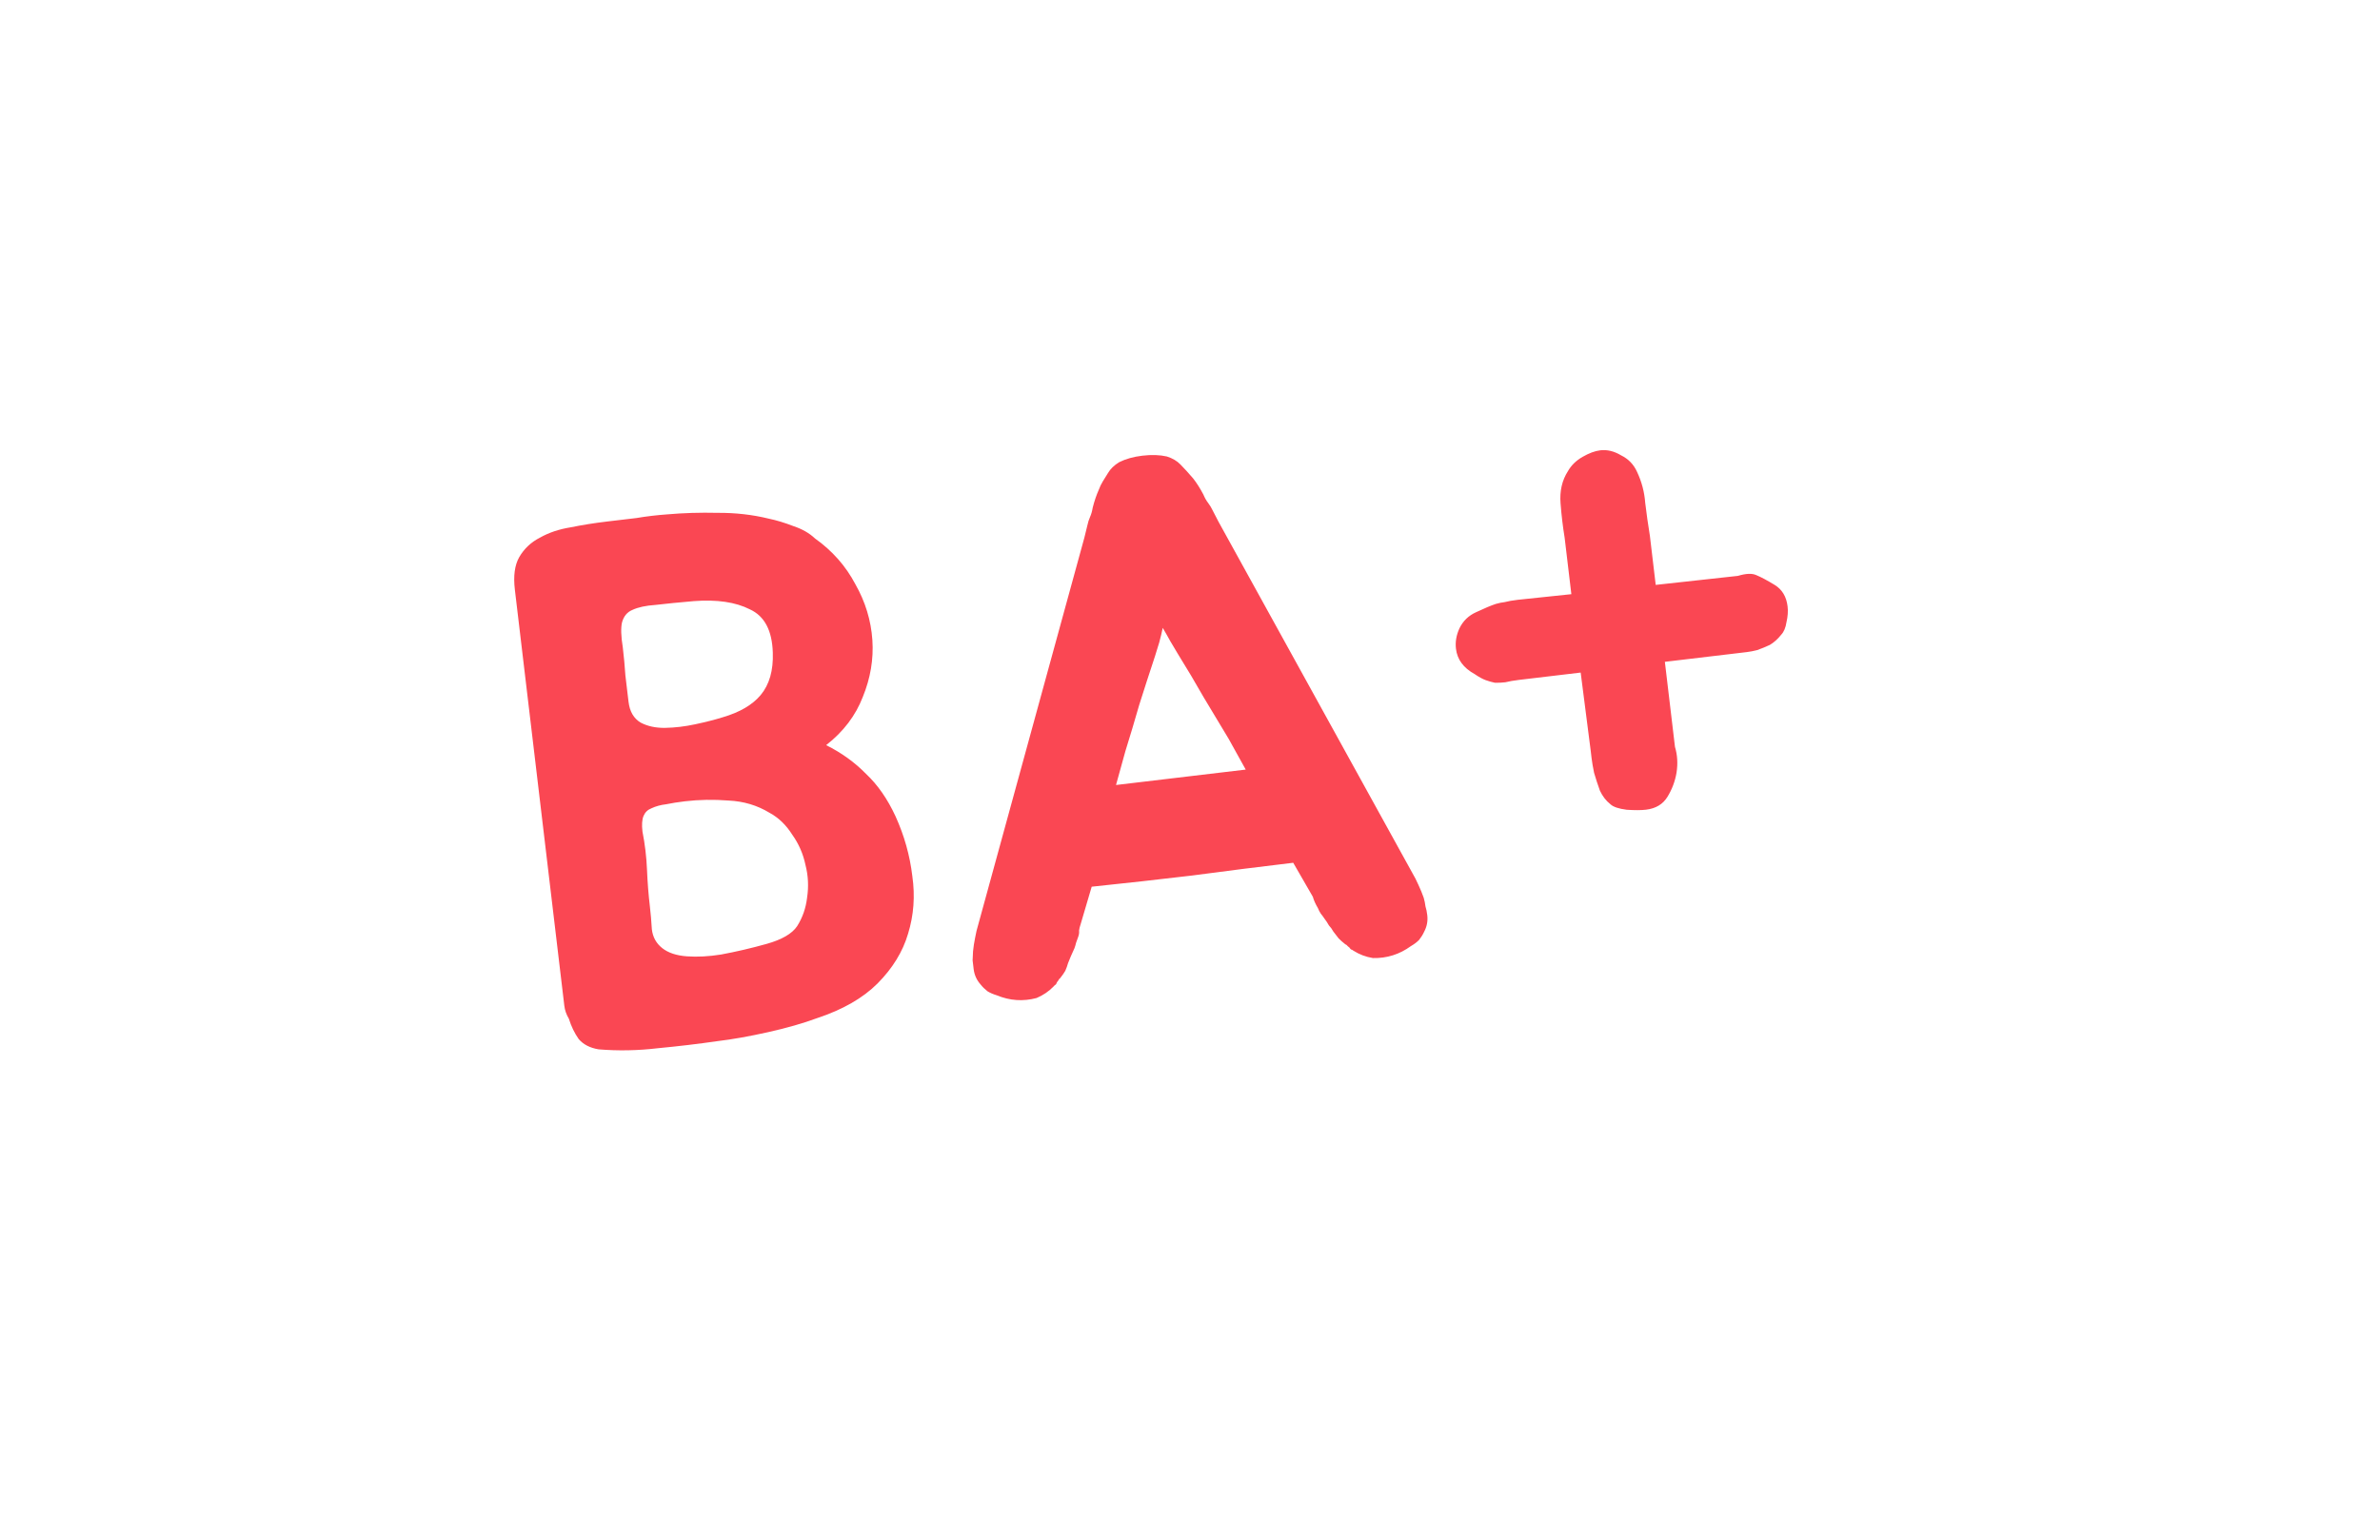 <svg width="258" height="167" viewBox="0 0 258 167" fill="none" xmlns="http://www.w3.org/2000/svg">
<path d="M89.558 80.793C91.214 81.617 92.653 82.654 93.876 83.905C95.145 85.097 96.215 86.635 97.083 88.519C98.029 90.609 98.635 92.765 98.899 94.99C99.21 97.155 99.055 99.241 98.435 101.248C97.861 103.196 96.758 104.992 95.127 106.636C93.543 108.221 91.356 109.475 88.565 110.397C87.074 110.95 85.308 111.456 83.267 111.913C81.227 112.37 79.386 112.696 77.744 112.892C75.685 113.19 73.54 113.445 71.309 113.656C69.138 113.914 66.995 113.954 64.879 113.776C63.947 113.618 63.231 113.247 62.732 112.662C62.28 112.017 61.923 111.281 61.664 110.452C61.395 110.001 61.233 109.537 61.176 109.06L55.813 63.938C55.637 62.455 55.793 61.282 56.281 60.418C56.816 59.495 57.565 58.788 58.527 58.298C59.483 57.755 60.593 57.381 61.858 57.177C63.116 56.92 64.434 56.71 65.811 56.546C66.87 56.42 67.929 56.294 68.989 56.169C70.094 55.983 71.207 55.851 72.325 55.772C74.079 55.617 75.899 55.562 77.784 55.606C79.716 55.592 81.567 55.801 83.337 56.236C84.163 56.406 85.054 56.676 86.011 57.046C86.962 57.362 87.74 57.807 88.345 58.38C90.222 59.714 91.681 61.367 92.721 63.338C93.807 65.25 94.423 67.271 94.569 69.402C94.709 71.48 94.362 73.535 93.53 75.568C92.75 77.594 91.426 79.336 89.558 80.793ZM78.158 103.497C79.787 103.196 81.434 102.812 83.097 102.346C84.76 101.88 85.866 101.238 86.413 100.421C87.001 99.492 87.361 98.456 87.494 97.312C87.673 96.109 87.614 94.935 87.317 93.788C87.066 92.583 86.586 91.485 85.878 90.495C85.216 89.446 84.397 88.657 83.421 88.129C82.09 87.32 80.614 86.878 78.994 86.802C77.367 86.673 75.786 86.7 74.25 86.882C73.509 86.97 72.823 87.079 72.194 87.207C71.612 87.276 71.091 87.419 70.634 87.634C70.223 87.79 69.933 88.067 69.765 88.463C69.597 88.858 69.558 89.427 69.646 90.168C69.915 91.533 70.079 92.91 70.137 94.299C70.195 95.689 70.299 97.019 70.45 98.29C70.538 99.032 70.609 99.856 70.663 100.762C70.764 101.61 71.14 102.29 71.792 102.804C72.444 103.317 73.338 103.613 74.476 103.693C75.613 103.773 76.841 103.707 78.158 103.497ZM75.215 65.177C73.567 65.319 72.187 65.456 71.075 65.588C70.009 65.661 69.171 65.841 68.561 66.129C67.997 66.357 67.621 66.804 67.432 67.471C67.289 68.079 67.317 68.989 67.514 70.201C67.634 71.207 67.727 72.216 67.794 73.229C67.907 74.182 68.02 75.135 68.134 76.089C68.26 77.148 68.698 77.901 69.45 78.349C70.195 78.744 71.077 78.934 72.096 78.921C73.167 78.901 74.253 78.772 75.353 78.534C76.505 78.289 77.496 78.037 78.324 77.778C80.193 77.233 81.574 76.425 82.467 75.352C83.406 74.22 83.842 72.691 83.775 70.765C83.703 68.357 82.873 66.791 81.283 66.067C79.74 65.283 77.717 64.987 75.215 65.177ZM154.336 97.344C154.426 97.655 154.491 97.97 154.528 98.288C154.613 98.546 154.677 98.861 154.721 99.231C154.797 99.867 154.681 100.472 154.373 101.045C154.245 101.329 154.065 101.619 153.832 101.915C153.592 102.158 153.296 102.382 152.945 102.585C151.709 103.483 150.337 103.915 148.829 103.879C148.062 103.756 147.359 103.49 146.72 103.083C146.601 102.989 146.516 102.946 146.463 102.952C146.403 102.905 146.341 102.832 146.275 102.733C146.216 102.686 146.157 102.639 146.098 102.593C146.032 102.493 145.943 102.423 145.831 102.383C145.535 102.149 145.295 101.936 145.11 101.743C144.92 101.497 144.73 101.251 144.539 101.005C144.402 100.753 144.241 100.531 144.057 100.338C143.92 100.085 143.756 99.836 143.566 99.591C143.435 99.391 143.307 99.219 143.182 99.072C143.051 98.873 142.946 98.671 142.868 98.465C142.599 98.013 142.417 97.606 142.32 97.241L140.189 93.547C136.534 93.981 132.883 94.442 129.235 94.929C125.634 95.357 122.003 95.762 118.343 96.143L117.137 100.234C117.056 100.458 117.002 100.68 116.974 100.898C116.999 101.11 116.971 101.328 116.891 101.552C116.81 101.777 116.729 102.001 116.649 102.226C116.614 102.391 116.557 102.586 116.476 102.81C116.349 103.094 116.221 103.377 116.094 103.661C116.013 103.886 115.909 104.14 115.782 104.423C115.707 104.701 115.606 104.981 115.479 105.265C115.345 105.496 115.162 105.759 114.928 106.055C114.829 106.121 114.759 106.21 114.718 106.322C114.672 106.381 114.625 106.441 114.578 106.5C114.538 106.612 114.495 106.698 114.448 106.757C114.395 106.763 114.322 106.826 114.228 106.944C113.703 107.49 113.081 107.913 112.365 108.213C110.907 108.601 109.473 108.503 108.06 107.919C107.671 107.804 107.331 107.657 107.041 107.476C106.745 107.243 106.501 107.003 106.311 106.757C105.877 106.272 105.623 105.711 105.547 105.076C105.503 104.705 105.465 104.387 105.434 104.122C105.449 103.798 105.464 103.474 105.48 103.15C105.529 102.661 105.605 102.169 105.707 101.673C105.809 101.178 105.86 100.93 105.86 100.93L117.55 58.292L117.875 56.965C117.944 56.634 118.041 56.327 118.169 56.043C118.296 55.76 118.391 55.426 118.453 55.043C118.636 54.323 118.855 53.679 119.109 53.112C119.231 52.775 119.381 52.462 119.562 52.172C119.742 51.882 119.922 51.592 120.103 51.302C120.37 50.841 120.779 50.443 121.331 50.109C122.041 49.756 122.872 49.523 123.825 49.41C124.832 49.29 125.721 49.319 126.494 49.495C127.108 49.691 127.599 49.981 127.967 50.367C128.395 50.8 128.858 51.309 129.357 51.894C129.738 52.386 130.102 52.96 130.448 53.617C130.598 53.975 130.768 54.277 130.959 54.523C131.149 54.769 131.316 55.045 131.46 55.35L132.088 56.564L153.445 95.274C153.445 95.274 153.553 95.503 153.769 95.961C153.984 96.419 154.173 96.88 154.336 97.344ZM133.195 80.118C132.324 78.664 131.42 77.16 130.484 75.607C129.6 74.047 128.66 72.467 127.665 70.866C127.396 70.415 127.128 69.963 126.859 69.512C126.584 69.007 126.313 68.53 126.044 68.078C125.942 68.574 125.816 69.099 125.667 69.654C125.512 70.155 125.357 70.657 125.202 71.159C124.609 72.948 124.039 74.708 123.493 76.438C123 78.161 122.5 79.832 121.994 81.45L120.979 85.115L135.04 83.444L133.195 80.118ZM179.485 63.419L188.392 62.441C189.274 62.175 189.942 62.149 190.397 62.363C190.905 62.572 191.564 62.923 192.375 63.417C193.186 63.912 193.654 64.689 193.78 65.748C193.843 66.277 193.803 66.846 193.661 67.454C193.571 68.055 193.383 68.507 193.097 68.81C192.723 69.284 192.311 69.655 191.859 69.924C191.402 70.139 190.941 70.328 190.477 70.491C190.059 70.594 189.692 70.665 189.374 70.702C189.109 70.734 188.95 70.753 188.897 70.759L180.477 71.76L181.572 80.975C181.838 81.856 181.895 82.79 181.743 83.774C181.586 84.706 181.259 85.577 180.765 86.388C180.271 87.199 179.494 87.667 178.434 87.793C177.905 87.856 177.207 87.858 176.341 87.8C175.468 87.689 174.881 87.49 174.578 87.204C174.104 86.831 173.723 86.339 173.436 85.728C173.195 85.059 172.984 84.412 172.803 83.79C172.674 83.16 172.585 82.634 172.534 82.21C172.478 81.734 172.446 81.469 172.44 81.416L171.35 72.925L164.677 73.718C164.095 73.787 163.595 73.874 163.177 73.977C162.807 74.021 162.433 74.039 162.056 74.03C161.725 73.962 161.392 73.867 161.055 73.746C160.719 73.625 160.316 73.404 159.849 73.084C158.642 72.421 157.97 71.508 157.831 70.343C157.743 69.601 157.87 68.861 158.212 68.122C158.6 67.324 159.202 66.742 160.018 66.377C160.529 66.155 160.937 65.972 161.242 65.828C161.6 65.678 161.909 65.561 162.167 65.477C162.479 65.386 162.793 65.322 163.111 65.284C163.475 65.187 163.949 65.104 164.531 65.035L170.34 64.425L169.613 58.308C169.415 57.096 169.267 55.852 169.169 54.574C169.065 53.244 169.33 52.084 169.964 51.096C170.319 50.463 170.848 49.944 171.552 49.538C172.255 49.132 172.898 48.894 173.481 48.825C174.222 48.737 174.969 48.917 175.72 49.365C176.518 49.753 177.1 50.355 177.466 51.171C177.969 52.239 178.263 53.359 178.348 54.531C178.487 55.696 178.655 56.884 178.853 58.096L179.485 63.419Z" 
fill="#fa4753"/>
</svg>
